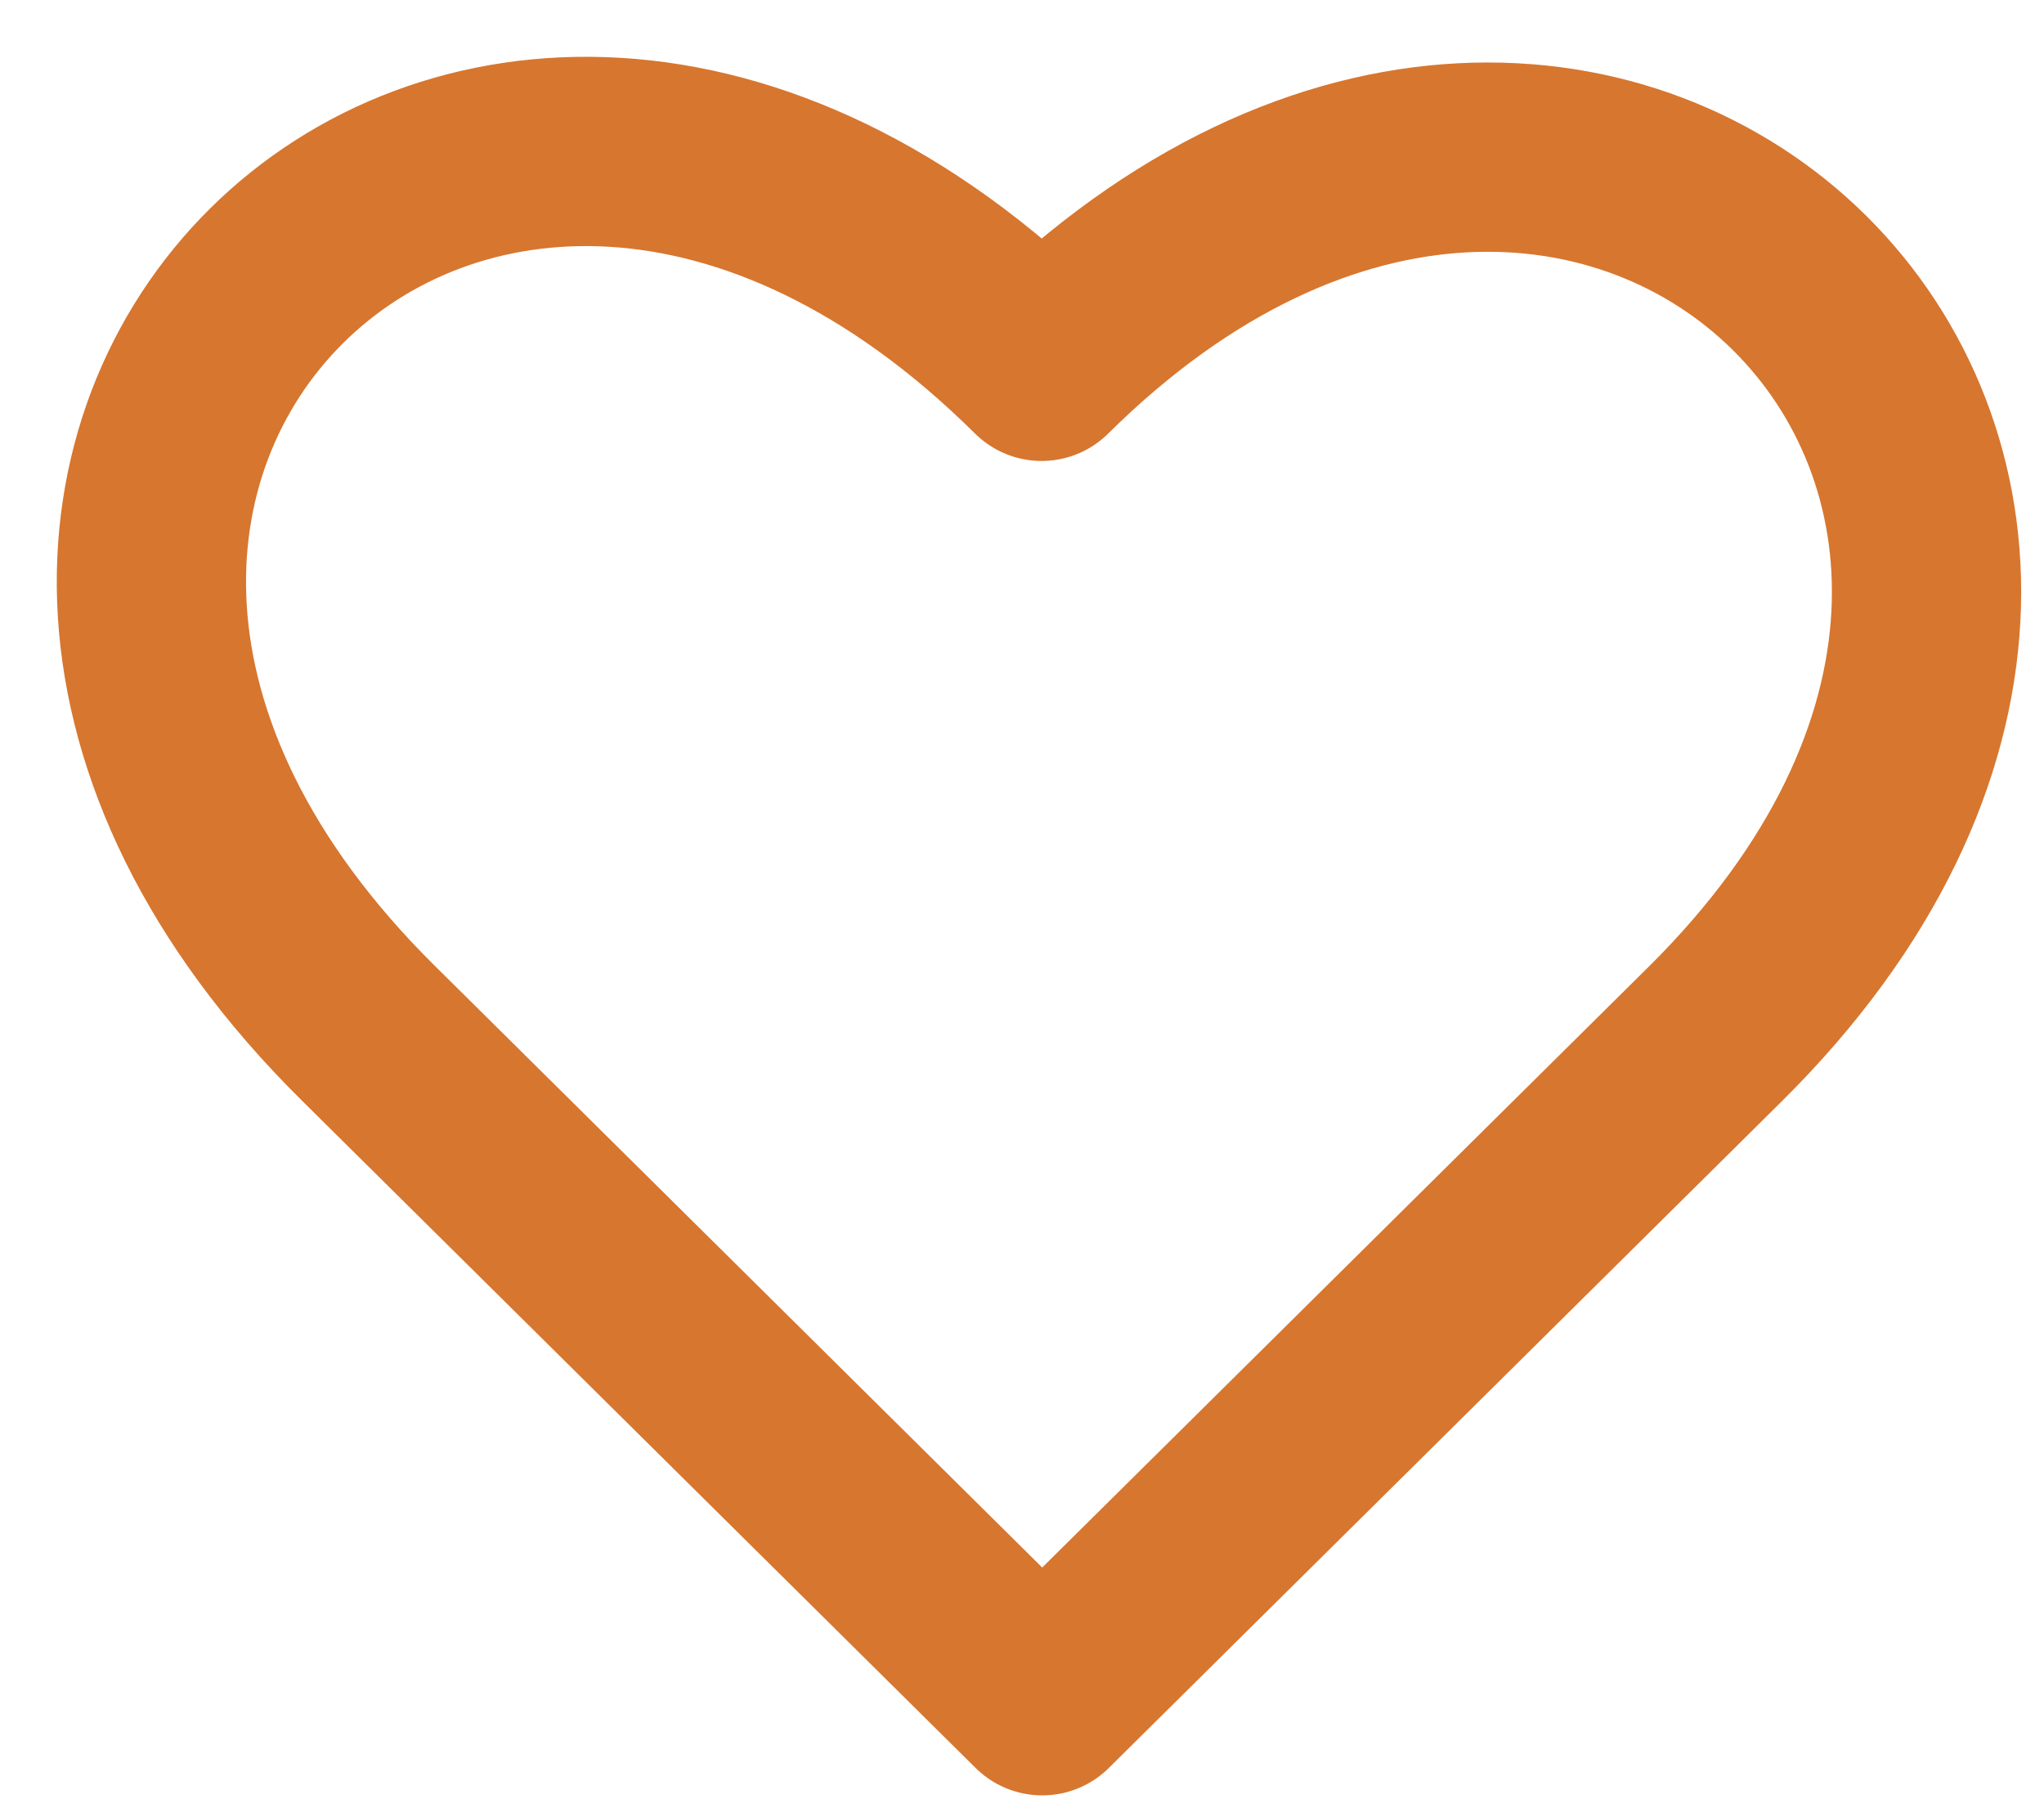 <svg width="27" height="24" viewBox="0 0 27 24" fill="none" xmlns="http://www.w3.org/2000/svg">
<path d="M22.664 13.65L13.767 22.462L4.87 13.65C-2.684 6.184 6.221 -2.636 13.759 4.838C21.173 -2.506 30.078 6.306 22.656 13.658L22.664 13.65Z" stroke="#D7762F" stroke-width="2.5" stroke-linecap="round" stroke-linejoin="round"/>
</svg>

